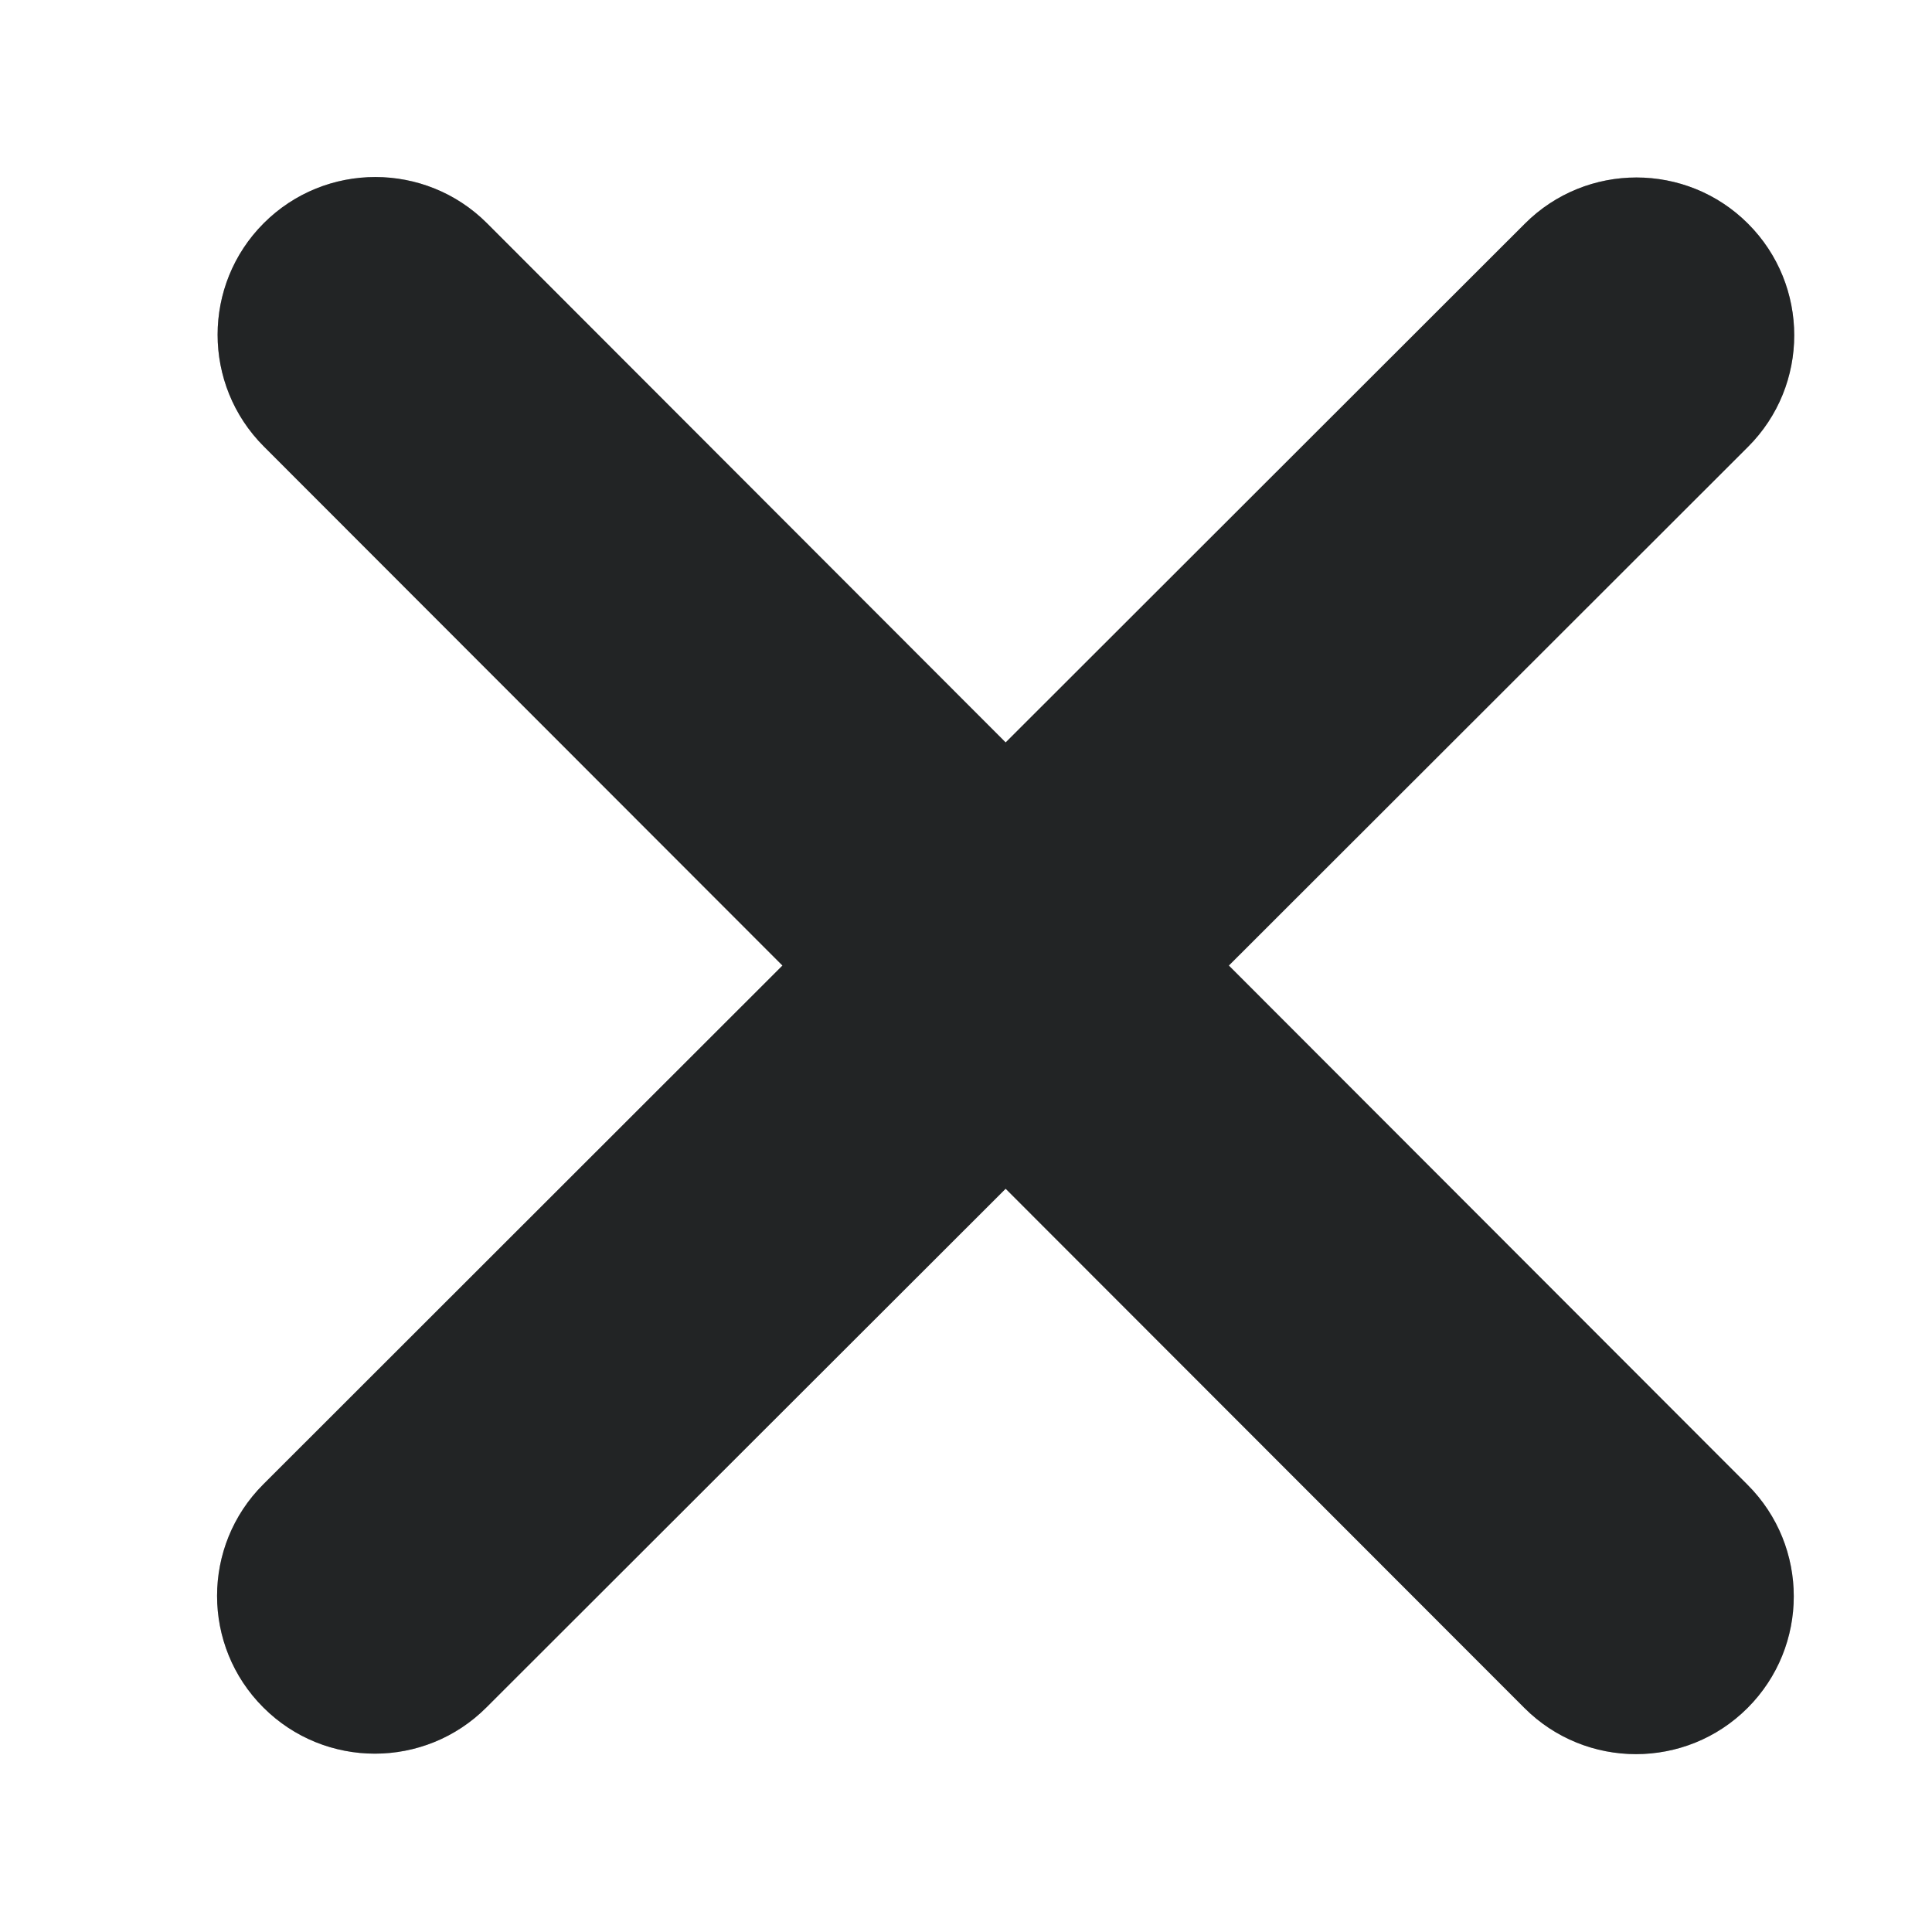 <svg xmlns="http://www.w3.org/2000/svg" width="21" height="21" viewBox="0 0 21 21" fill="none">
<path d="M2.867 4.852C2.198 4.182 2.198 3.095 2.867 2.426C3.536 1.757 4.623 1.757 5.293 2.426L10.931 8.07L16.575 2.431C17.244 1.762 18.331 1.762 19 2.431C19.67 3.101 19.67 4.188 19 4.857L13.357 10.495L18.995 16.139C19.665 16.808 19.665 17.895 18.995 18.565C18.326 19.234 17.239 19.234 16.57 18.565L10.931 12.921L5.287 18.559C4.618 19.229 3.531 19.229 2.862 18.559C2.192 17.89 2.192 16.803 2.862 16.134L8.505 10.495L2.867 4.852Z" fill="#36383A"/>
<path d="M2.867 4.852C2.198 4.182 2.198 3.095 2.867 2.426C3.536 1.757 4.623 1.757 5.293 2.426L10.931 8.07L16.575 2.431C17.244 1.762 18.331 1.762 19 2.431C19.67 3.101 19.67 4.188 19 4.857L13.357 10.495L18.995 16.139C19.665 16.808 19.665 17.895 18.995 18.565C18.326 19.234 17.239 19.234 16.57 18.565L10.931 12.921L5.287 18.559C4.618 19.229 3.531 19.229 2.862 18.559C2.192 17.89 2.192 16.803 2.862 16.134L8.505 10.495L2.867 4.852Z" fill="black" fill-opacity="0.2"/>
<path d="M2.867 4.852C2.198 4.182 2.198 3.095 2.867 2.426C3.536 1.757 4.623 1.757 5.293 2.426L10.931 8.07L16.575 2.431C17.244 1.762 18.331 1.762 19 2.431C19.67 3.101 19.67 4.188 19 4.857L13.357 10.495L18.995 16.139C19.665 16.808 19.665 17.895 18.995 18.565C18.326 19.234 17.239 19.234 16.57 18.565L10.931 12.921L5.287 18.559C4.618 19.229 3.531 19.229 2.862 18.559C2.192 17.89 2.192 16.803 2.862 16.134L8.505 10.495L2.867 4.852Z" fill="black" fill-opacity="0.2"/>
</svg>